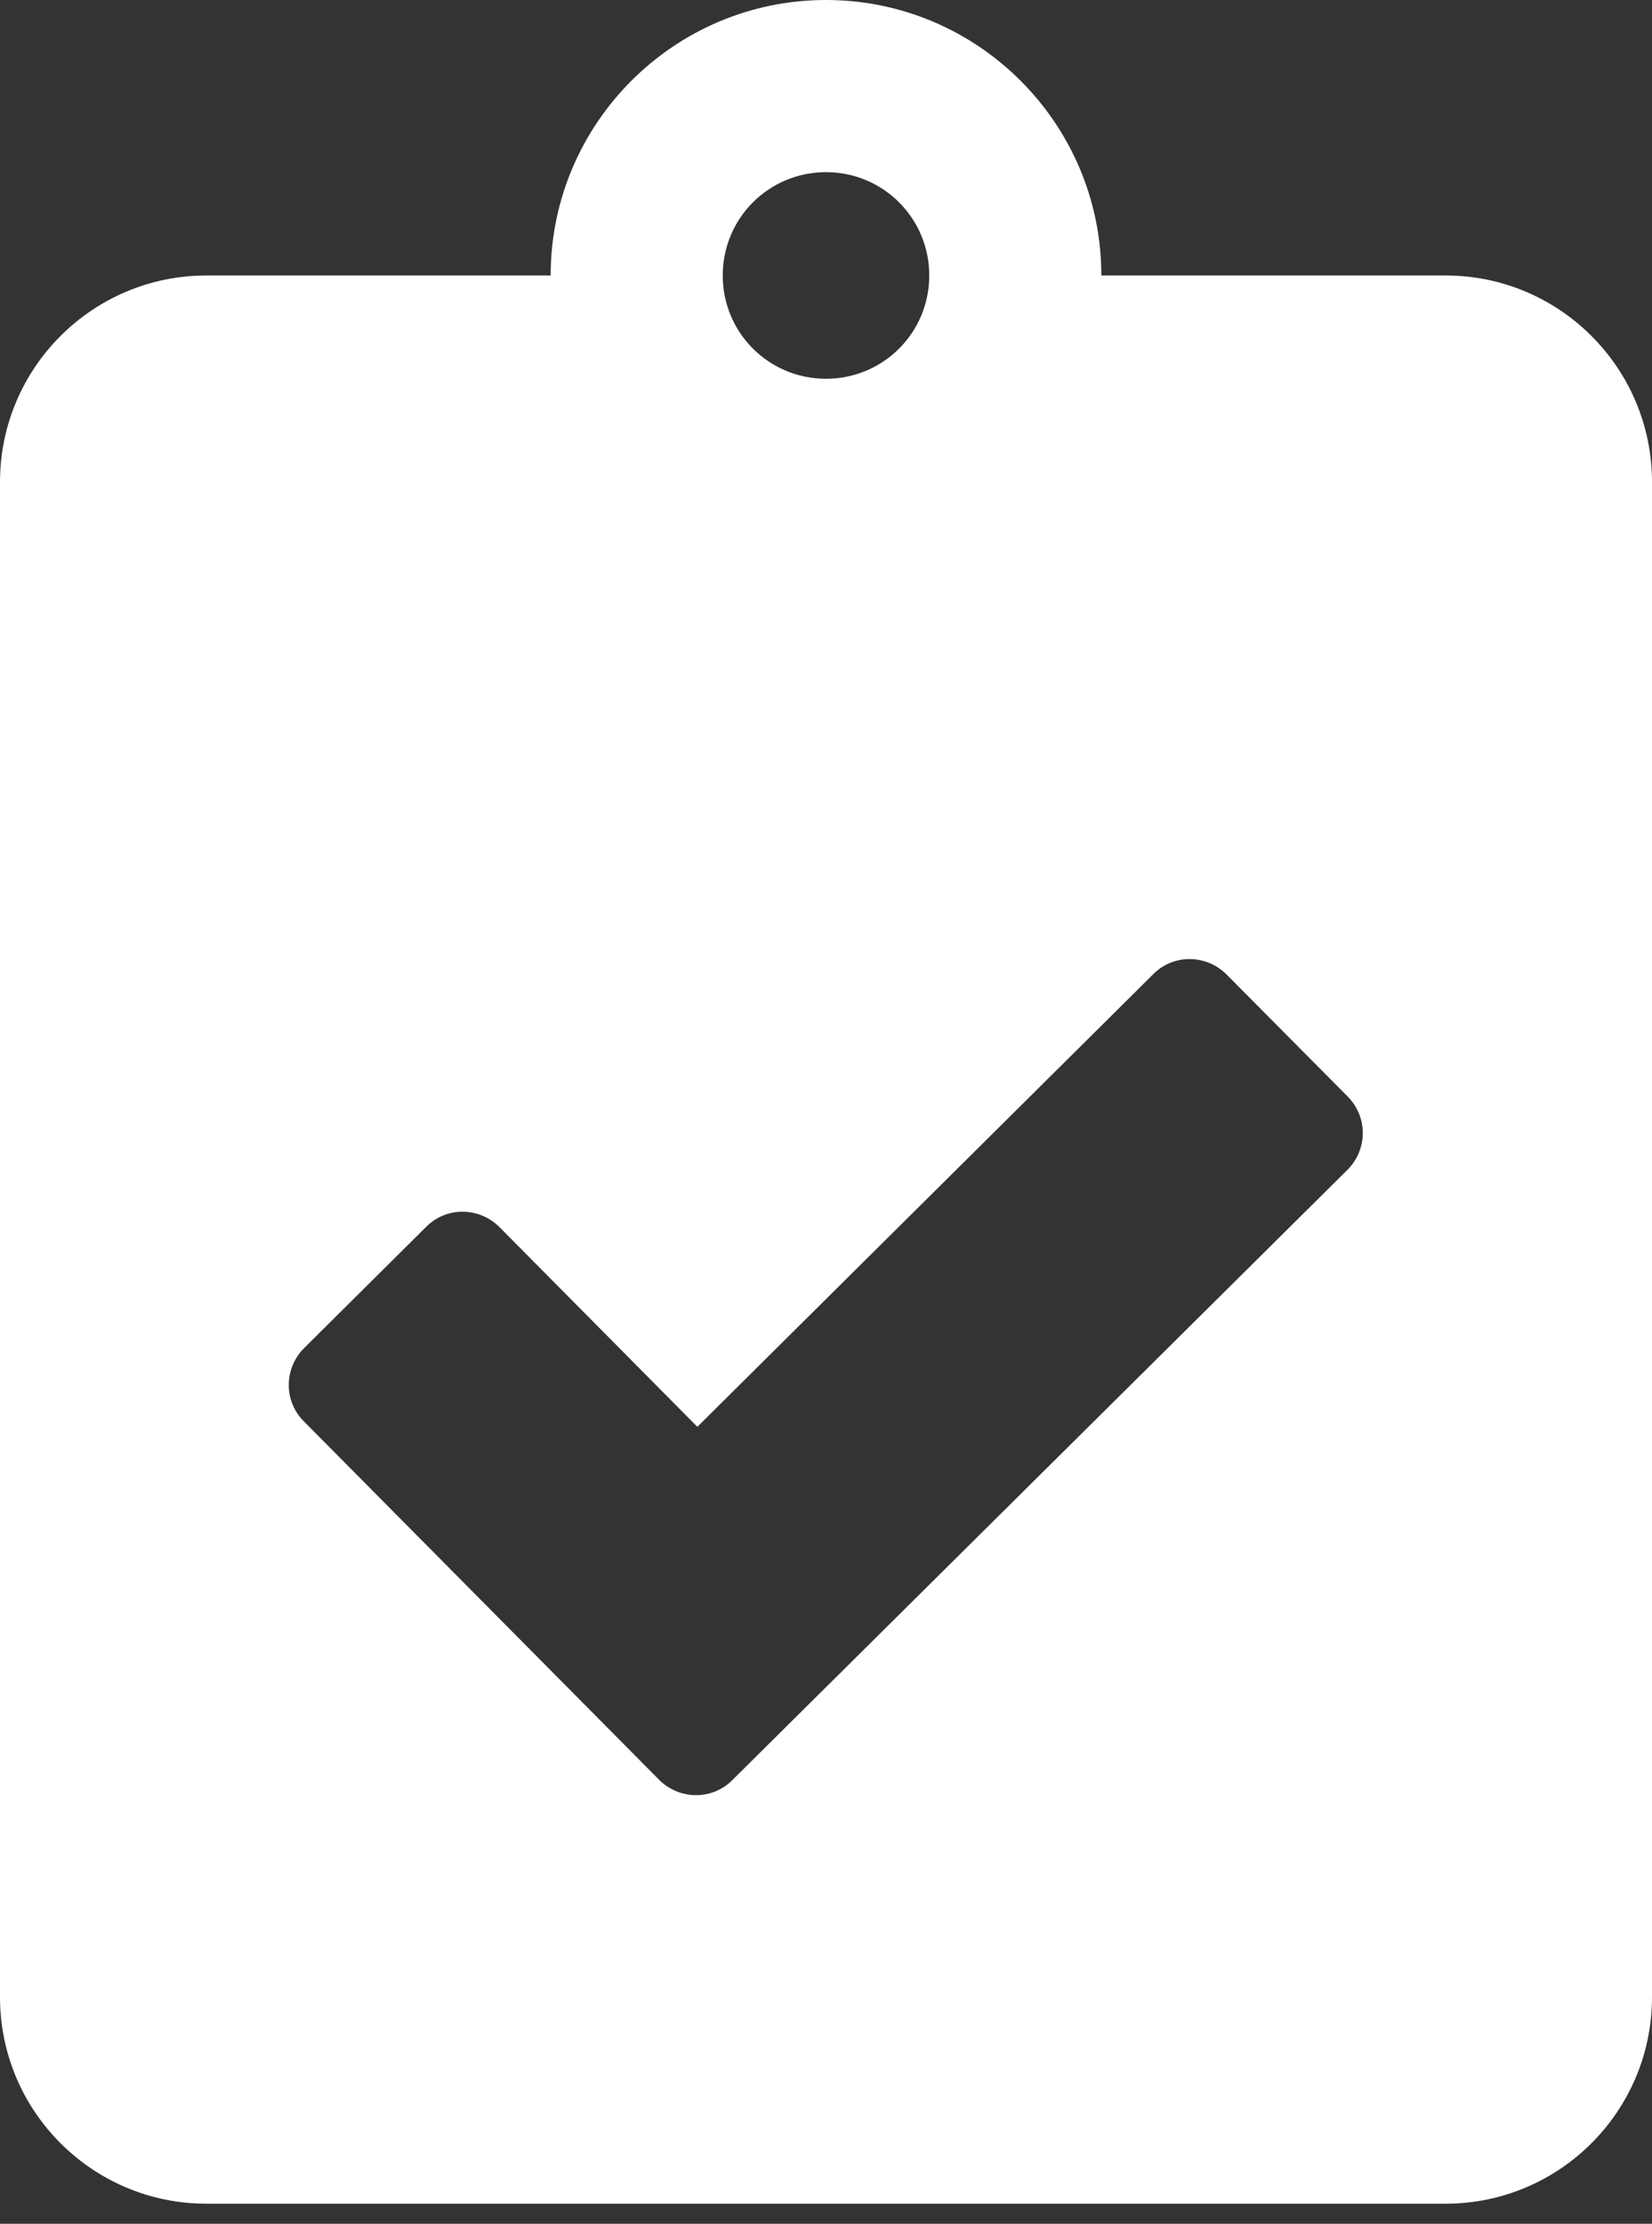 <svg width="55" height="74" viewBox="0 0 55 74" fill="none" xmlns="http://www.w3.org/2000/svg">
<rect x="0" y="0" width="55" height="74" fill="#333333" stroke="none"/>
<g clip-path="url(#clip0_3332_3297)">
<path d="M48.125 9.167H36.667C36.667 4.111 32.556 0 27.5 0C22.444 0 18.333 4.111 18.333 9.167H6.875C3.079 9.167 0 12.246 0 16.042V66.458C0 70.254 3.079 73.333 6.875 73.333H48.125C51.921 73.333 55 70.254 55 66.458V16.042C55 12.246 51.921 9.167 48.125 9.167ZM27.5 5.729C29.405 5.729 30.938 7.262 30.938 9.167C30.938 11.072 29.405 12.604 27.5 12.604C25.595 12.604 24.062 11.072 24.062 9.167C24.062 7.262 25.595 5.729 27.5 5.729ZM44.859 38.93L24.378 59.24C23.704 59.913 22.616 59.898 21.943 59.225L10.112 47.294C9.439 46.621 9.453 45.533 10.126 44.859L14.194 40.82C14.867 40.147 15.956 40.161 16.629 40.835L23.217 47.48L38.4 32.413C39.073 31.74 40.161 31.754 40.835 32.427L44.874 36.495C45.547 37.182 45.533 38.257 44.859 38.93Z" fill="white"/>
</g>
<defs>
<clipPath id="clip0_3332_3297">
<rect width="55" height="73.333" fill="white"/>
</clipPath>
</defs>
</svg>
